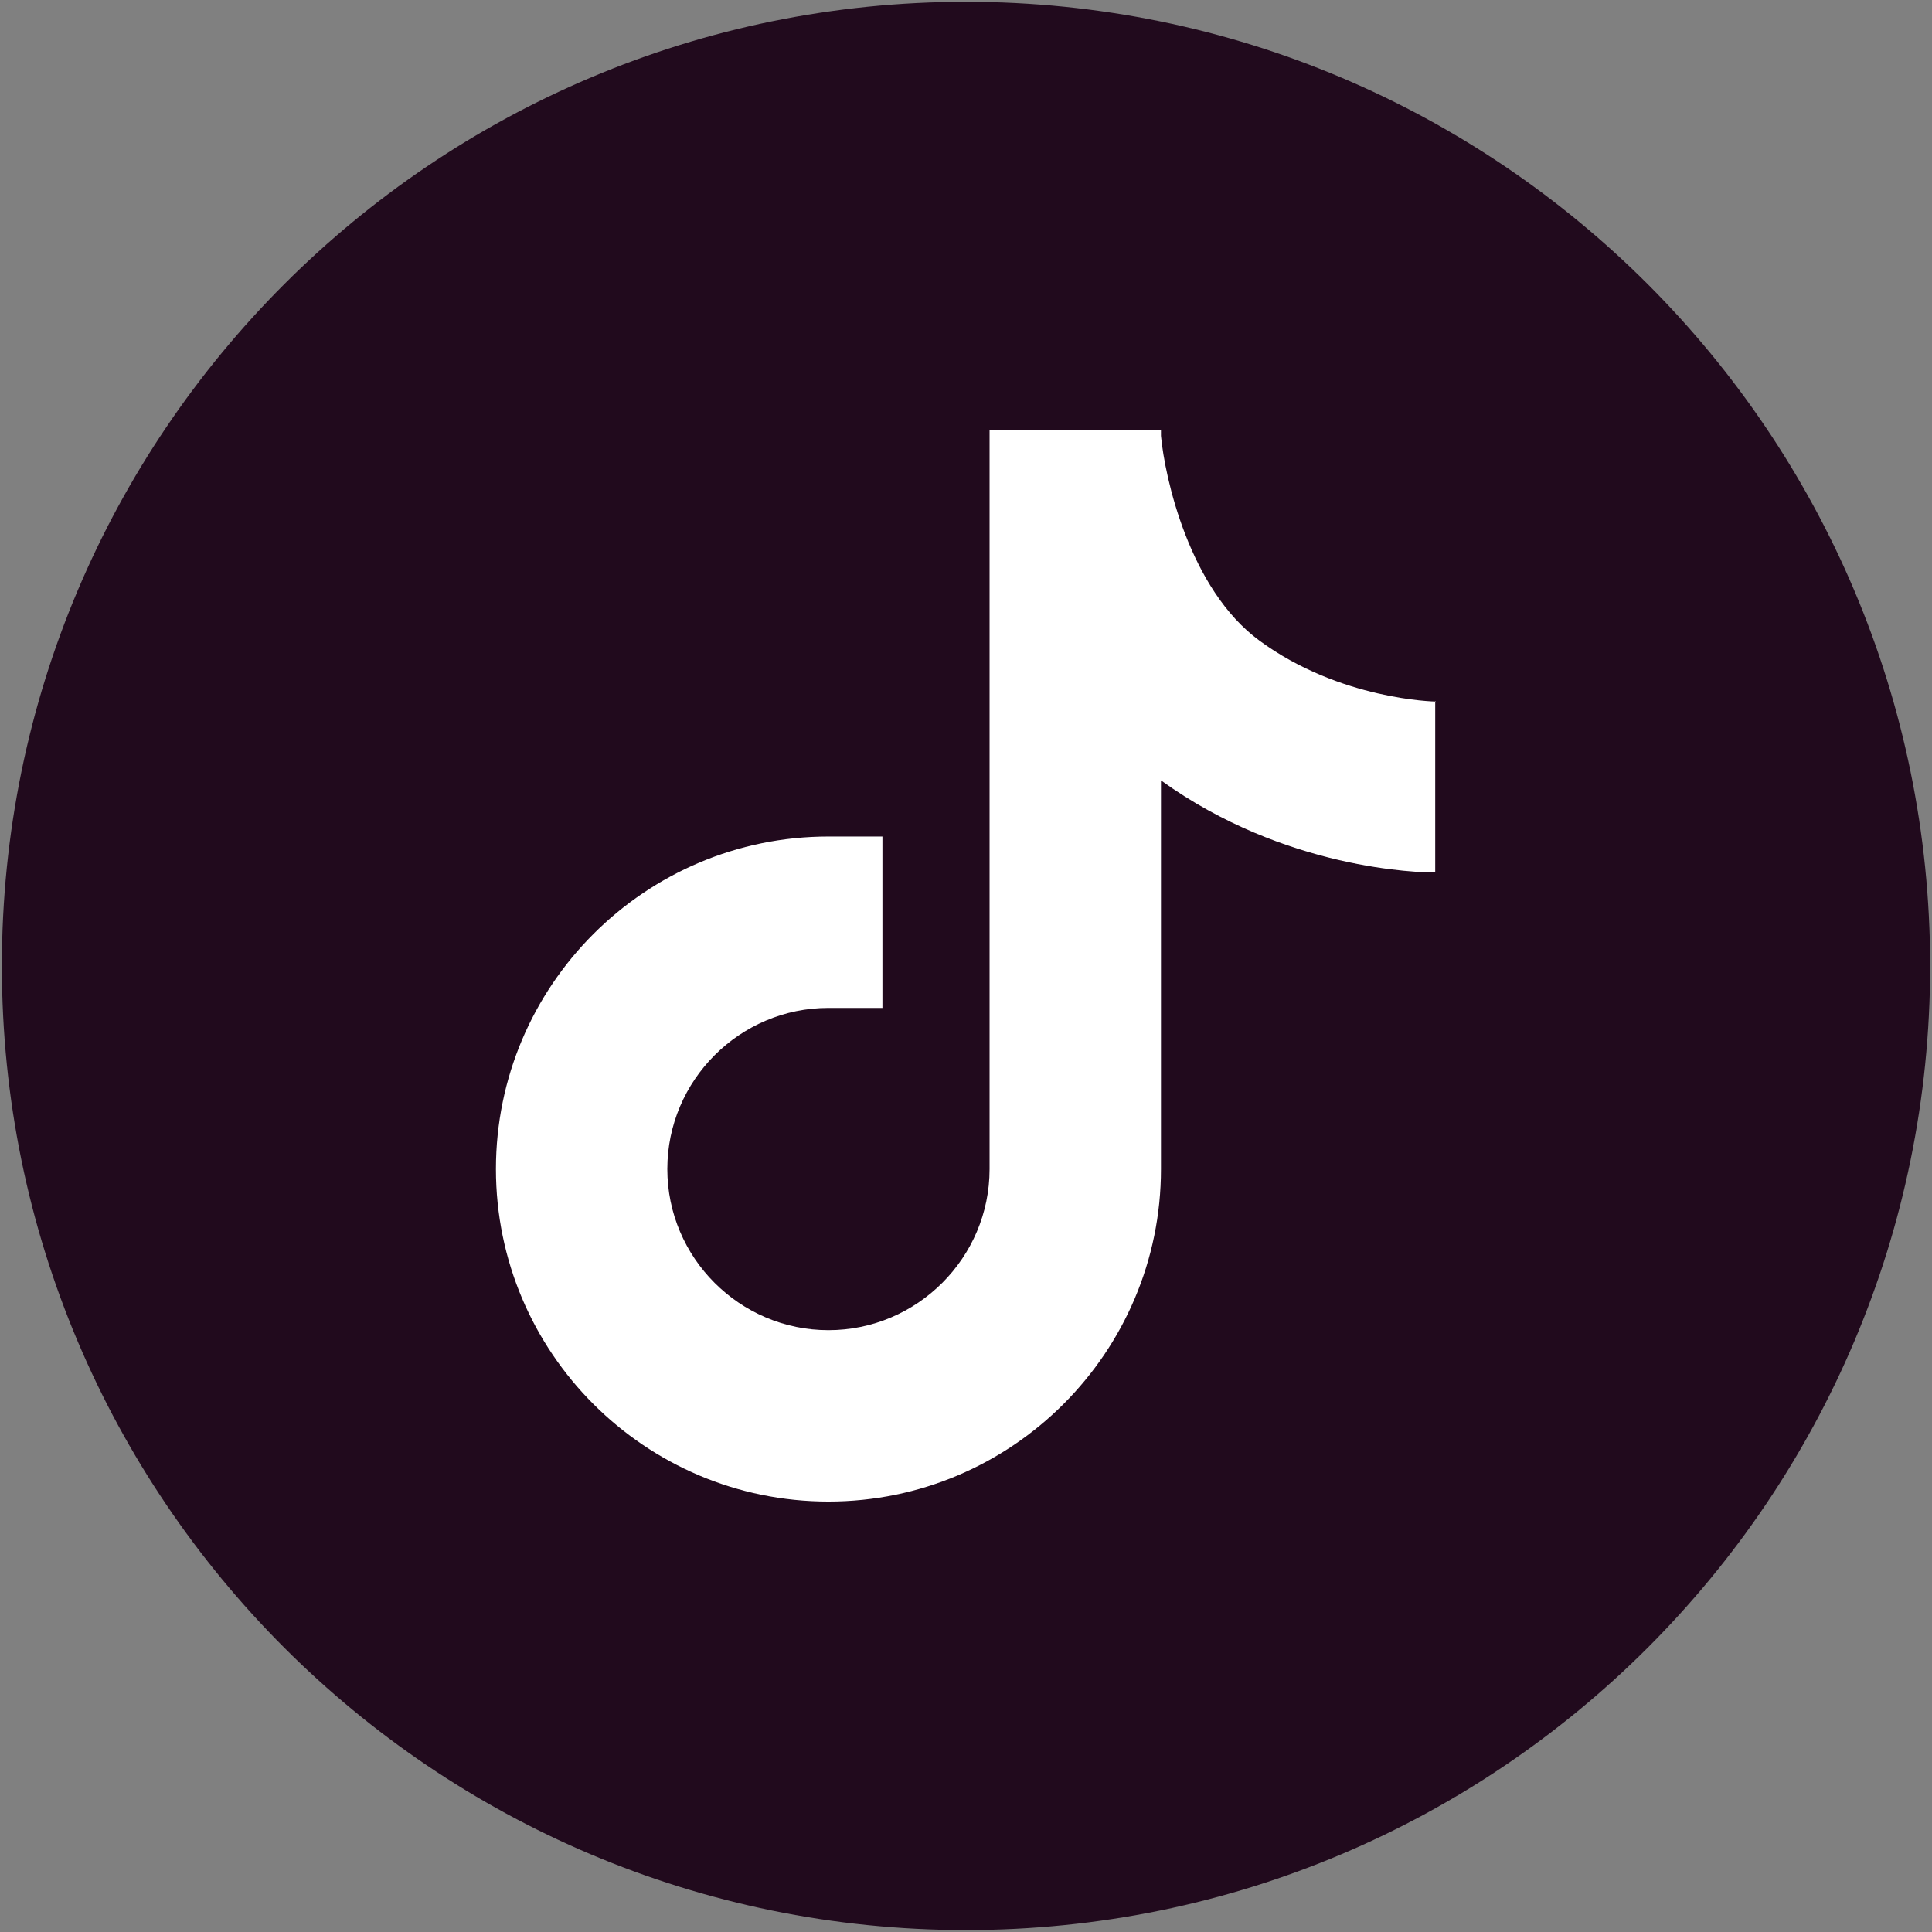 <svg width="59" height="59" viewBox="0 0 59 59" fill="none" xmlns="http://www.w3.org/2000/svg">
    <rect x="0" y="0" width="59" height="59" fill="#808080" stroke="none"/>
    <path d="M29.5 58.941C45.761 58.941 58.943 45.759 58.943 29.498C58.943 13.237 45.761 0.055 29.5 0.055C13.239 0.055 0.057 13.237 0.057 29.498C0.057 45.759 13.239 58.941 29.5 58.941Z" fill="#210A1D"/>
    <path d="M43.842 21.424C43.816 21.424 40.924 21.372 38.464 19.566C36.318 17.995 35.572 14.58 35.454 13.311V13.141H30.22V35.701C30.22 38.41 28.008 40.621 25.299 40.621C22.59 40.621 20.379 38.41 20.379 35.701C20.379 32.992 22.59 30.78 25.299 30.78H26.948V25.546H25.299C19.698 25.546 15.145 30.1 15.145 35.701C15.145 41.302 19.698 45.855 25.299 45.855C30.9 45.855 35.454 41.302 35.454 35.701V23.832C39.249 26.567 43.358 26.645 43.829 26.645V21.411H43.842V21.424Z" fill="white"/>
</svg>
